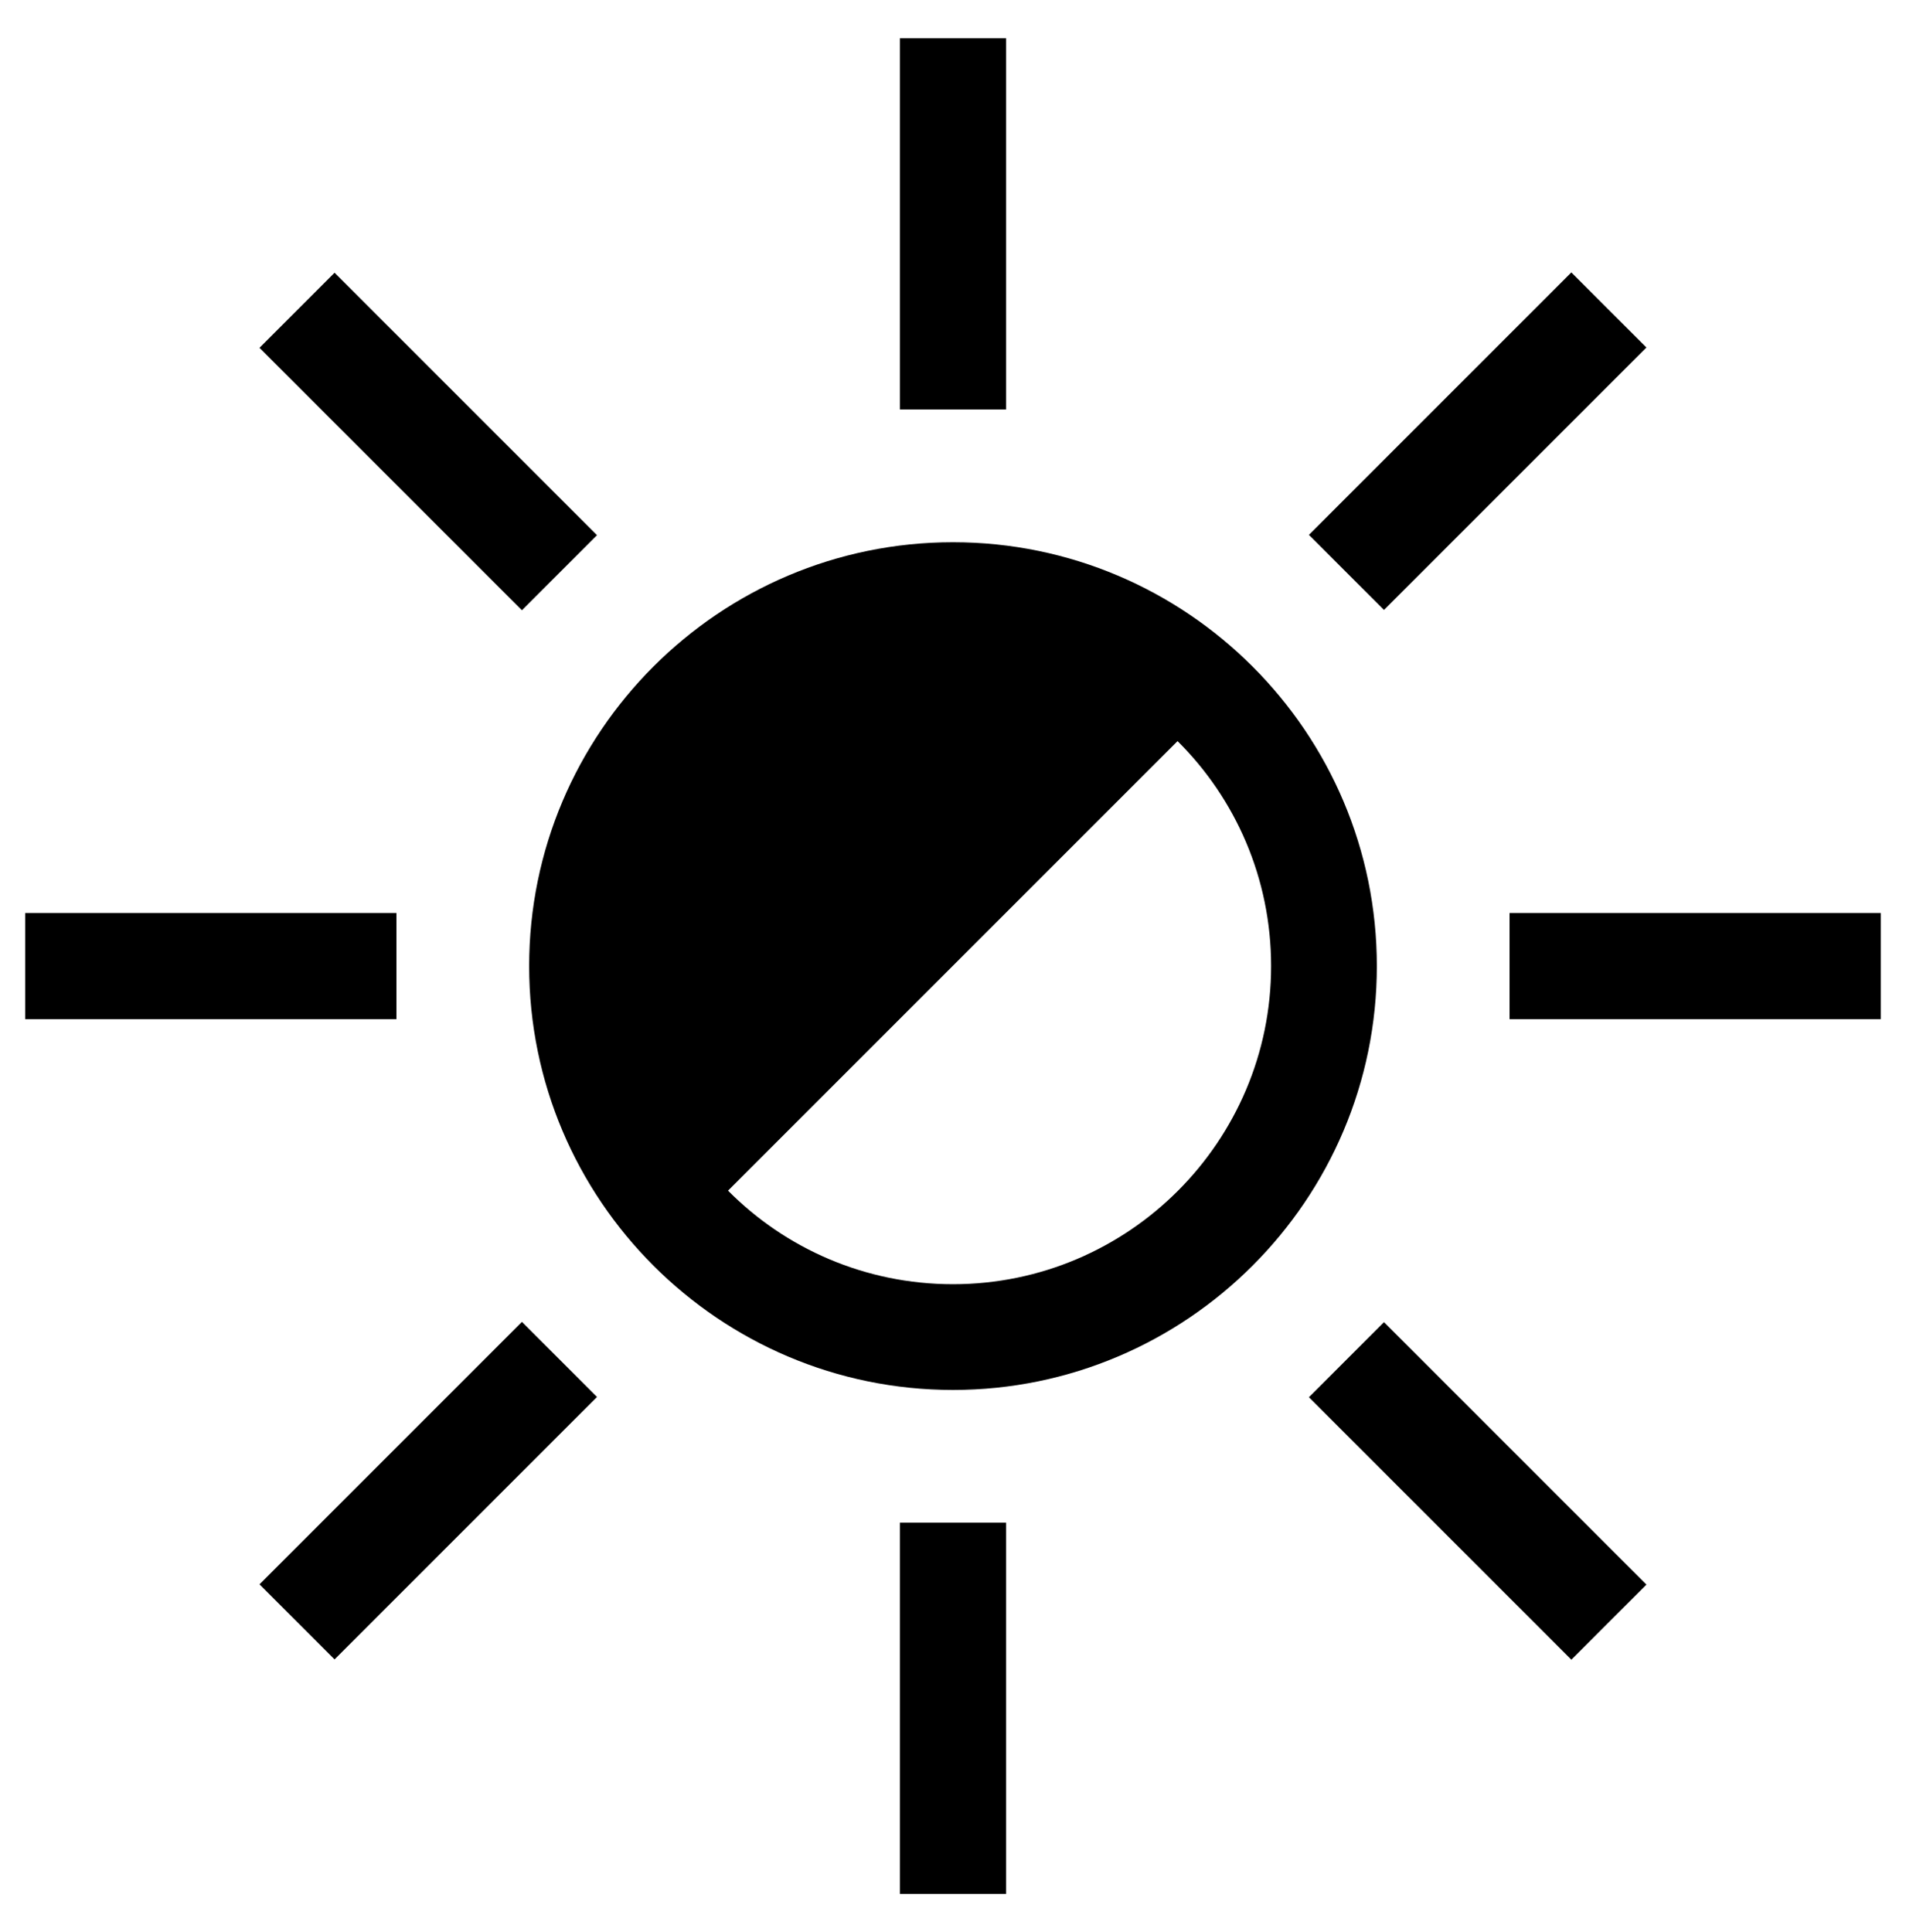 <?xml version="1.0" encoding="utf-8"?>
<svg xmlns="http://www.w3.org/2000/svg" xmlns:xlink="http://www.w3.org/1999/xlink" version="1.1" x="0px" y="0px" viewBox="0 0 438 444" style="enable-background:new 0 0 438 444;">
<style type="text/css">
	.st0{display:none;}
	.st1{display:inline;opacity:0.5;fill:#009FE3;}
</style>
<g id="Box" class="st0">
	<rect y="12" class="st1" width="420" height="420"/>
</g>
<g id="Icon">
	<g>
		<path d="M219,124.6c-53.7,0-97.4,43.7-97.4,97.4s43.7,97.4,97.4,97.4s97.4-43.7,97.4-97.4S272.7,124.6,219,124.6z M219,295.1&#xA;			c-20.2,0-38.5-8.2-51.7-21.5l103.3-103.3c13.3,13.2,21.5,31.5,21.5,51.7C292.1,262.3,259.3,295.1,219,295.1z"/>
		<rect x="86.2" y="58.8" transform="matrix(0.707 -0.707 0.707 0.707 -42.885 99.298)" width="24.4" height="85.3"/>
		<rect x="327.4" y="300" transform="matrix(0.707 -0.707 0.707 0.707 -142.784 340.447)" width="24.4" height="85.3"/>
		<rect x="297" y="89.2" transform="matrix(0.707 -0.707 0.707 0.707 27.743 269.822)" width="85.3" height="24.4"/>
		<rect x="55.8" y="330.4" transform="matrix(0.707 -0.707 0.707 0.707 -213.411 169.924)" width="85.3" height="24.4"/>
		<rect x="206.8" y="8.8" width="24.4" height="85.3"/>
		<rect x="206.8" y="349.9" width="24.4" height="85.3"/>
		<rect x="346.9" y="209.8" width="85.3" height="24.4"/>
		<rect x="5.8" y="209.8" width="85.3" height="24.4"/>
	</g>
</g>
</svg>